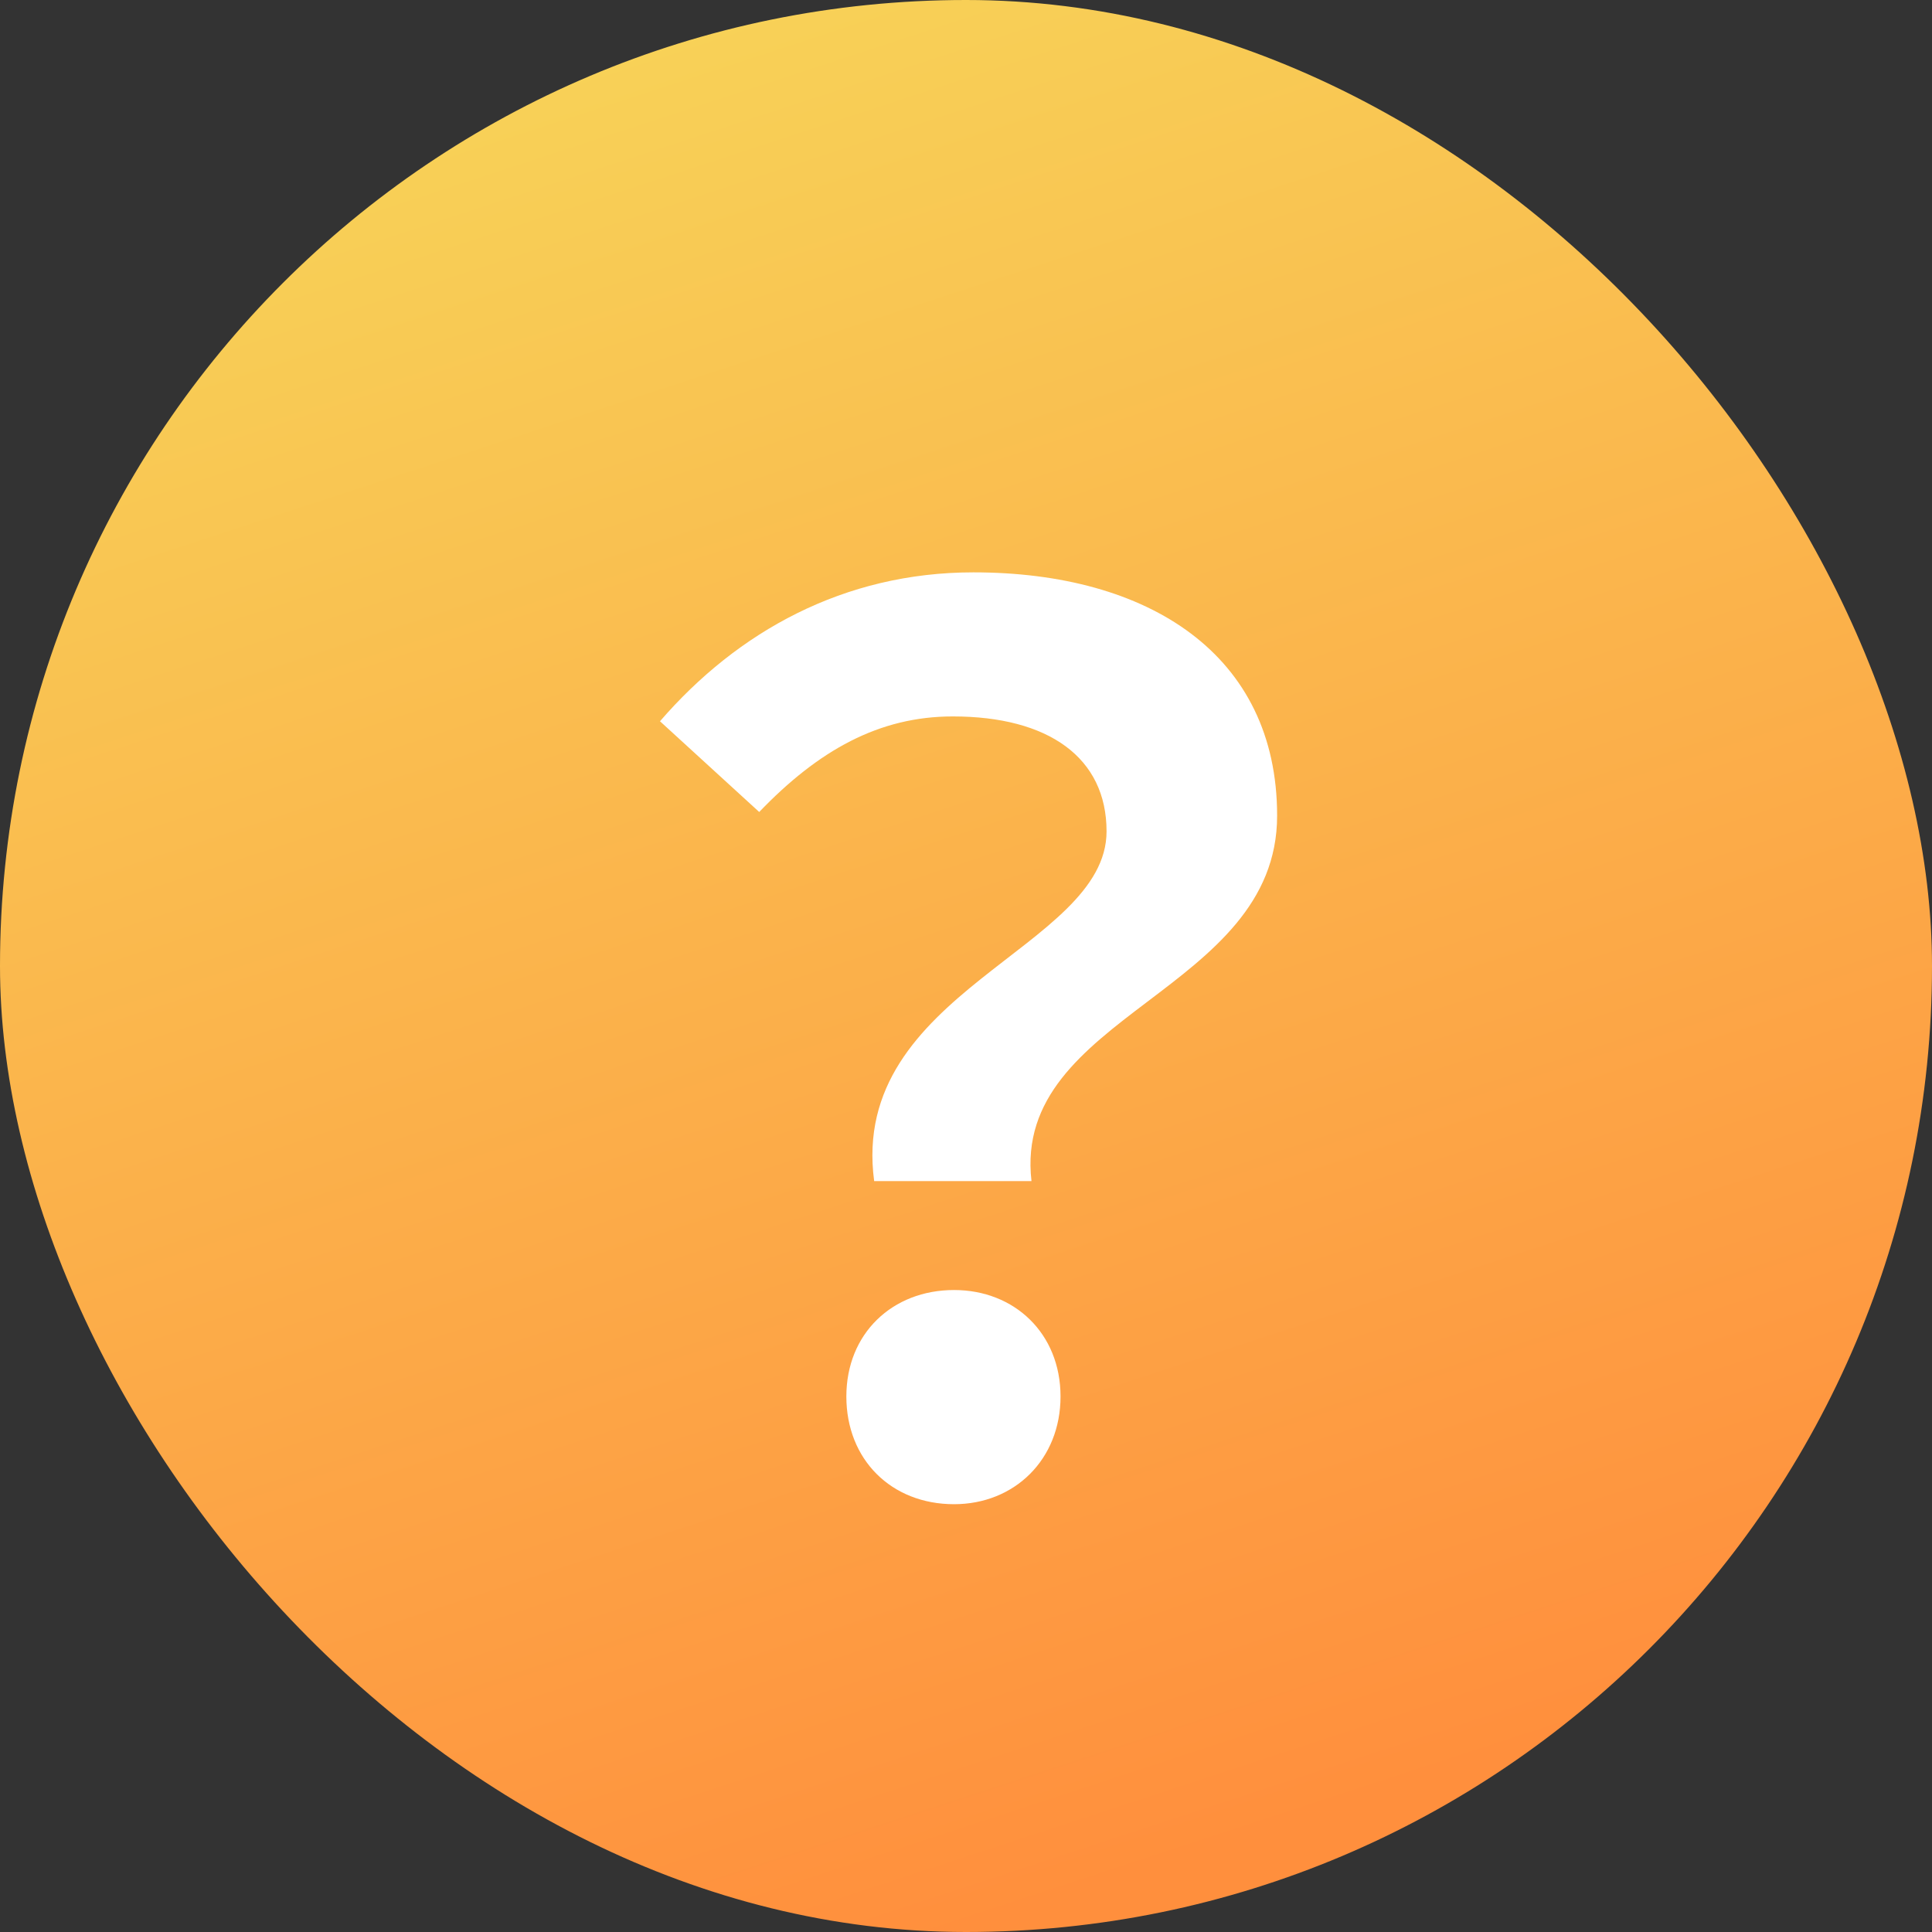 <svg width="28" height="28" viewBox="0 0 28 28" fill="none" xmlns="http://www.w3.org/2000/svg">
<rect x="0" y="0" width="28" height="28" fill="#333333" stroke="none"/>
<rect width="28" height="28" rx="14" fill="url(#paint0_linear_1004_3073)"/>
<path d="M12.669 17.117C12.301 14.364 16.037 13.75 16.037 12.049C16.037 10.979 15.195 10.383 13.809 10.383C12.739 10.383 11.862 10.874 11.003 11.768L9.565 10.453C10.687 9.155 12.23 8.295 14.107 8.295C16.65 8.295 18.509 9.488 18.509 11.821C18.509 14.381 14.668 14.697 14.949 17.117H12.669ZM13.827 21.8C12.915 21.8 12.266 21.151 12.266 20.239C12.266 19.327 12.932 18.696 13.827 18.696C14.704 18.696 15.37 19.327 15.37 20.239C15.37 21.151 14.704 21.8 13.827 21.8Z" fill="white"/>
<defs>
<linearGradient id="paint0_linear_1004_3073" x1="4.812" y1="9.73814e-08" x2="14" y2="28" gradientUnits="userSpaceOnUse">
<stop stop-color="#F7D659"/>
<stop offset="1" stop-color="#FF8F3D"/>
</linearGradient>
</defs>
</svg>
